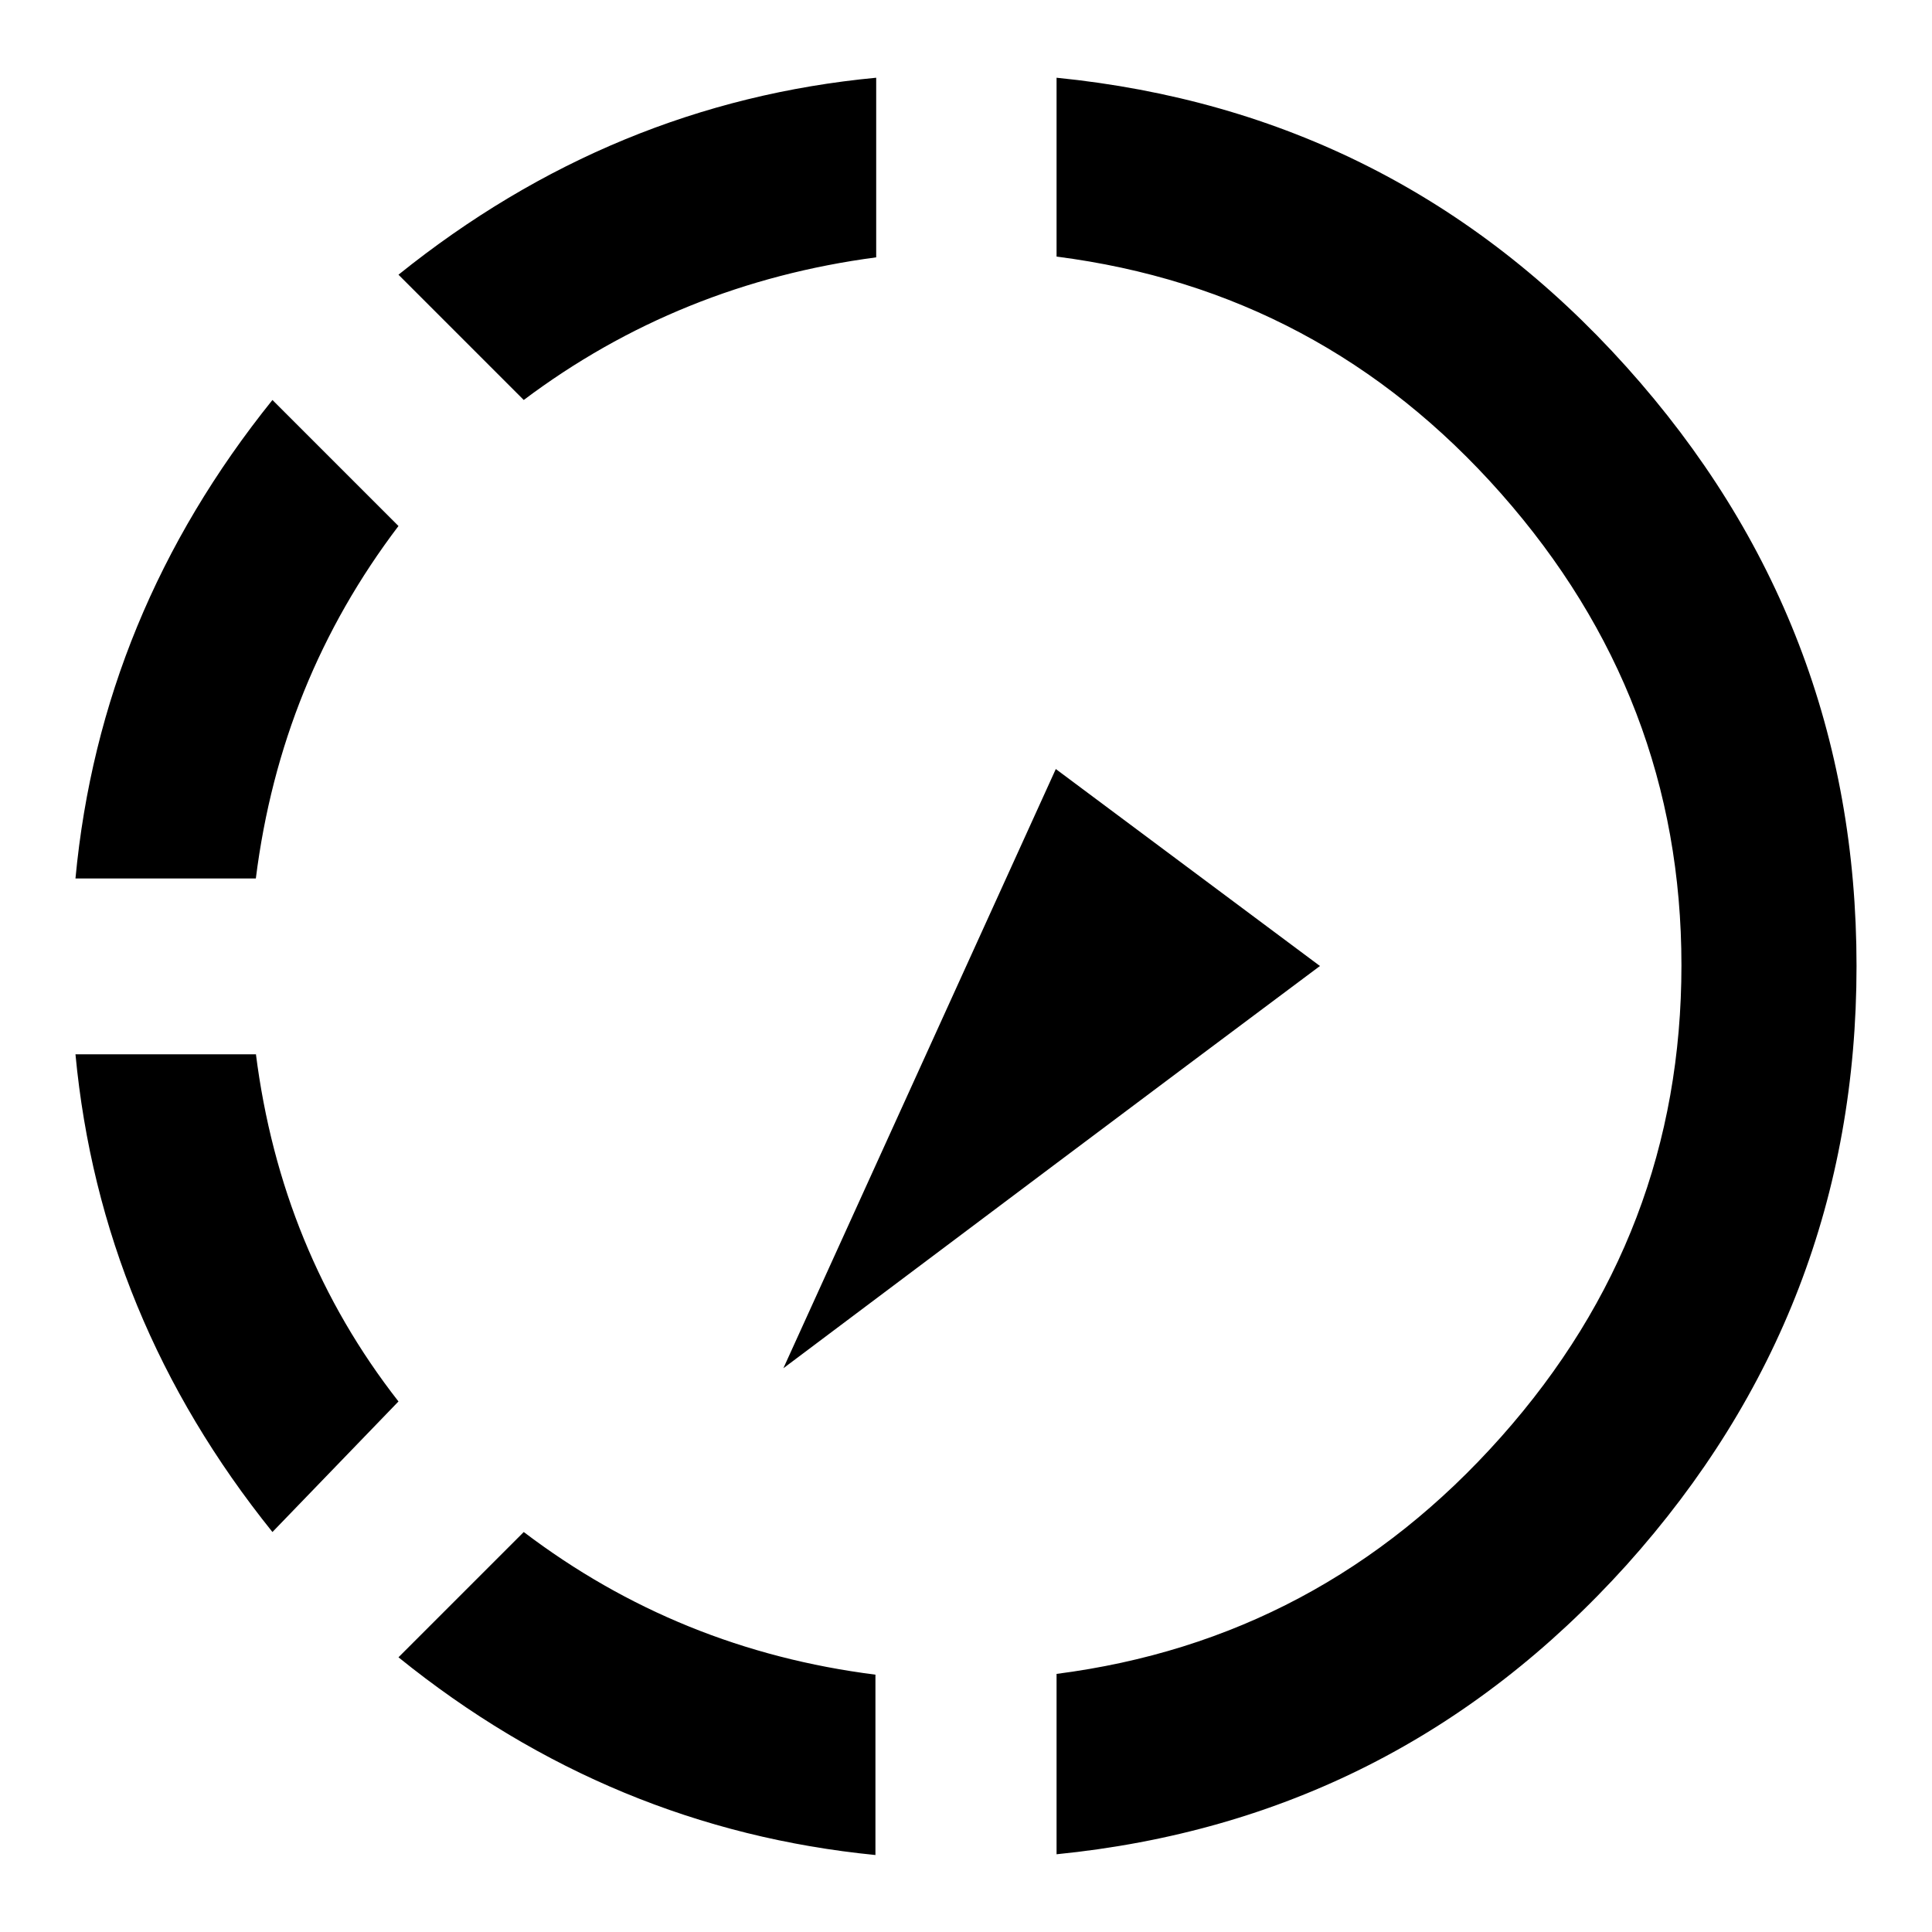 <?xml version="1.0" encoding="utf-8"?>
<!-- Svg Vector Icons : http://www.onlinewebfonts.com/icon -->
<!DOCTYPE svg PUBLIC "-//W3C//DTD SVG 1.1//EN" "http://www.w3.org/Graphics/SVG/1.1/DTD/svg11.dtd">
<svg version="1.1" xmlns="http://www.w3.org/2000/svg" xmlns:xlink="http://www.w3.org/1999/xlink" x="0px" y="0px" viewBox="0 0 256 256" enable-background="new 0 0 256 256" xml:space="preserve">
<g> <path fill="#000000" d="M246,128c0,30.4-10.2,56.8-30.5,79.4c-20.4,22.6-45.5,35.3-75.5,38.3v-23.9c23.3-3,42.9-13.4,58.9-31.4 s23.9-38.8,23.9-62.5c0-23.7-8-44.5-23.9-62.5s-35.5-28.4-58.9-31.4V10.3c30,3,55.2,15.7,75.5,38.3C235.8,71.2,246,97.6,246,128z  M52.8,219.6L69.4,203c13.7,10.4,29.2,16.7,46.6,18.9v23.9C92.7,243.5,71.6,234.8,52.8,219.6L52.8,219.6z M33.9,139.6 c2.2,17.4,8.5,32.8,18.9,46.1L36.1,203c-15.2-18.9-23.9-40-26.1-63.3H33.9L33.9,139.6z M52.8,69.7c-10.4,13.7-16.7,29.2-18.9,46.7 H10C12.2,93,20.9,71.9,36.1,53L52.8,69.7z M116.1,34.1C98.7,36.4,83.1,42.7,69.4,53L52.8,36.4c18.9-15.2,40-23.9,63.3-26.1V34.1 L116.1,34.1z M139.9,101.9l35,26.1c-23.3,17.4-47,35.2-71.1,53.3L139.9,101.9z"/></g>
</svg>